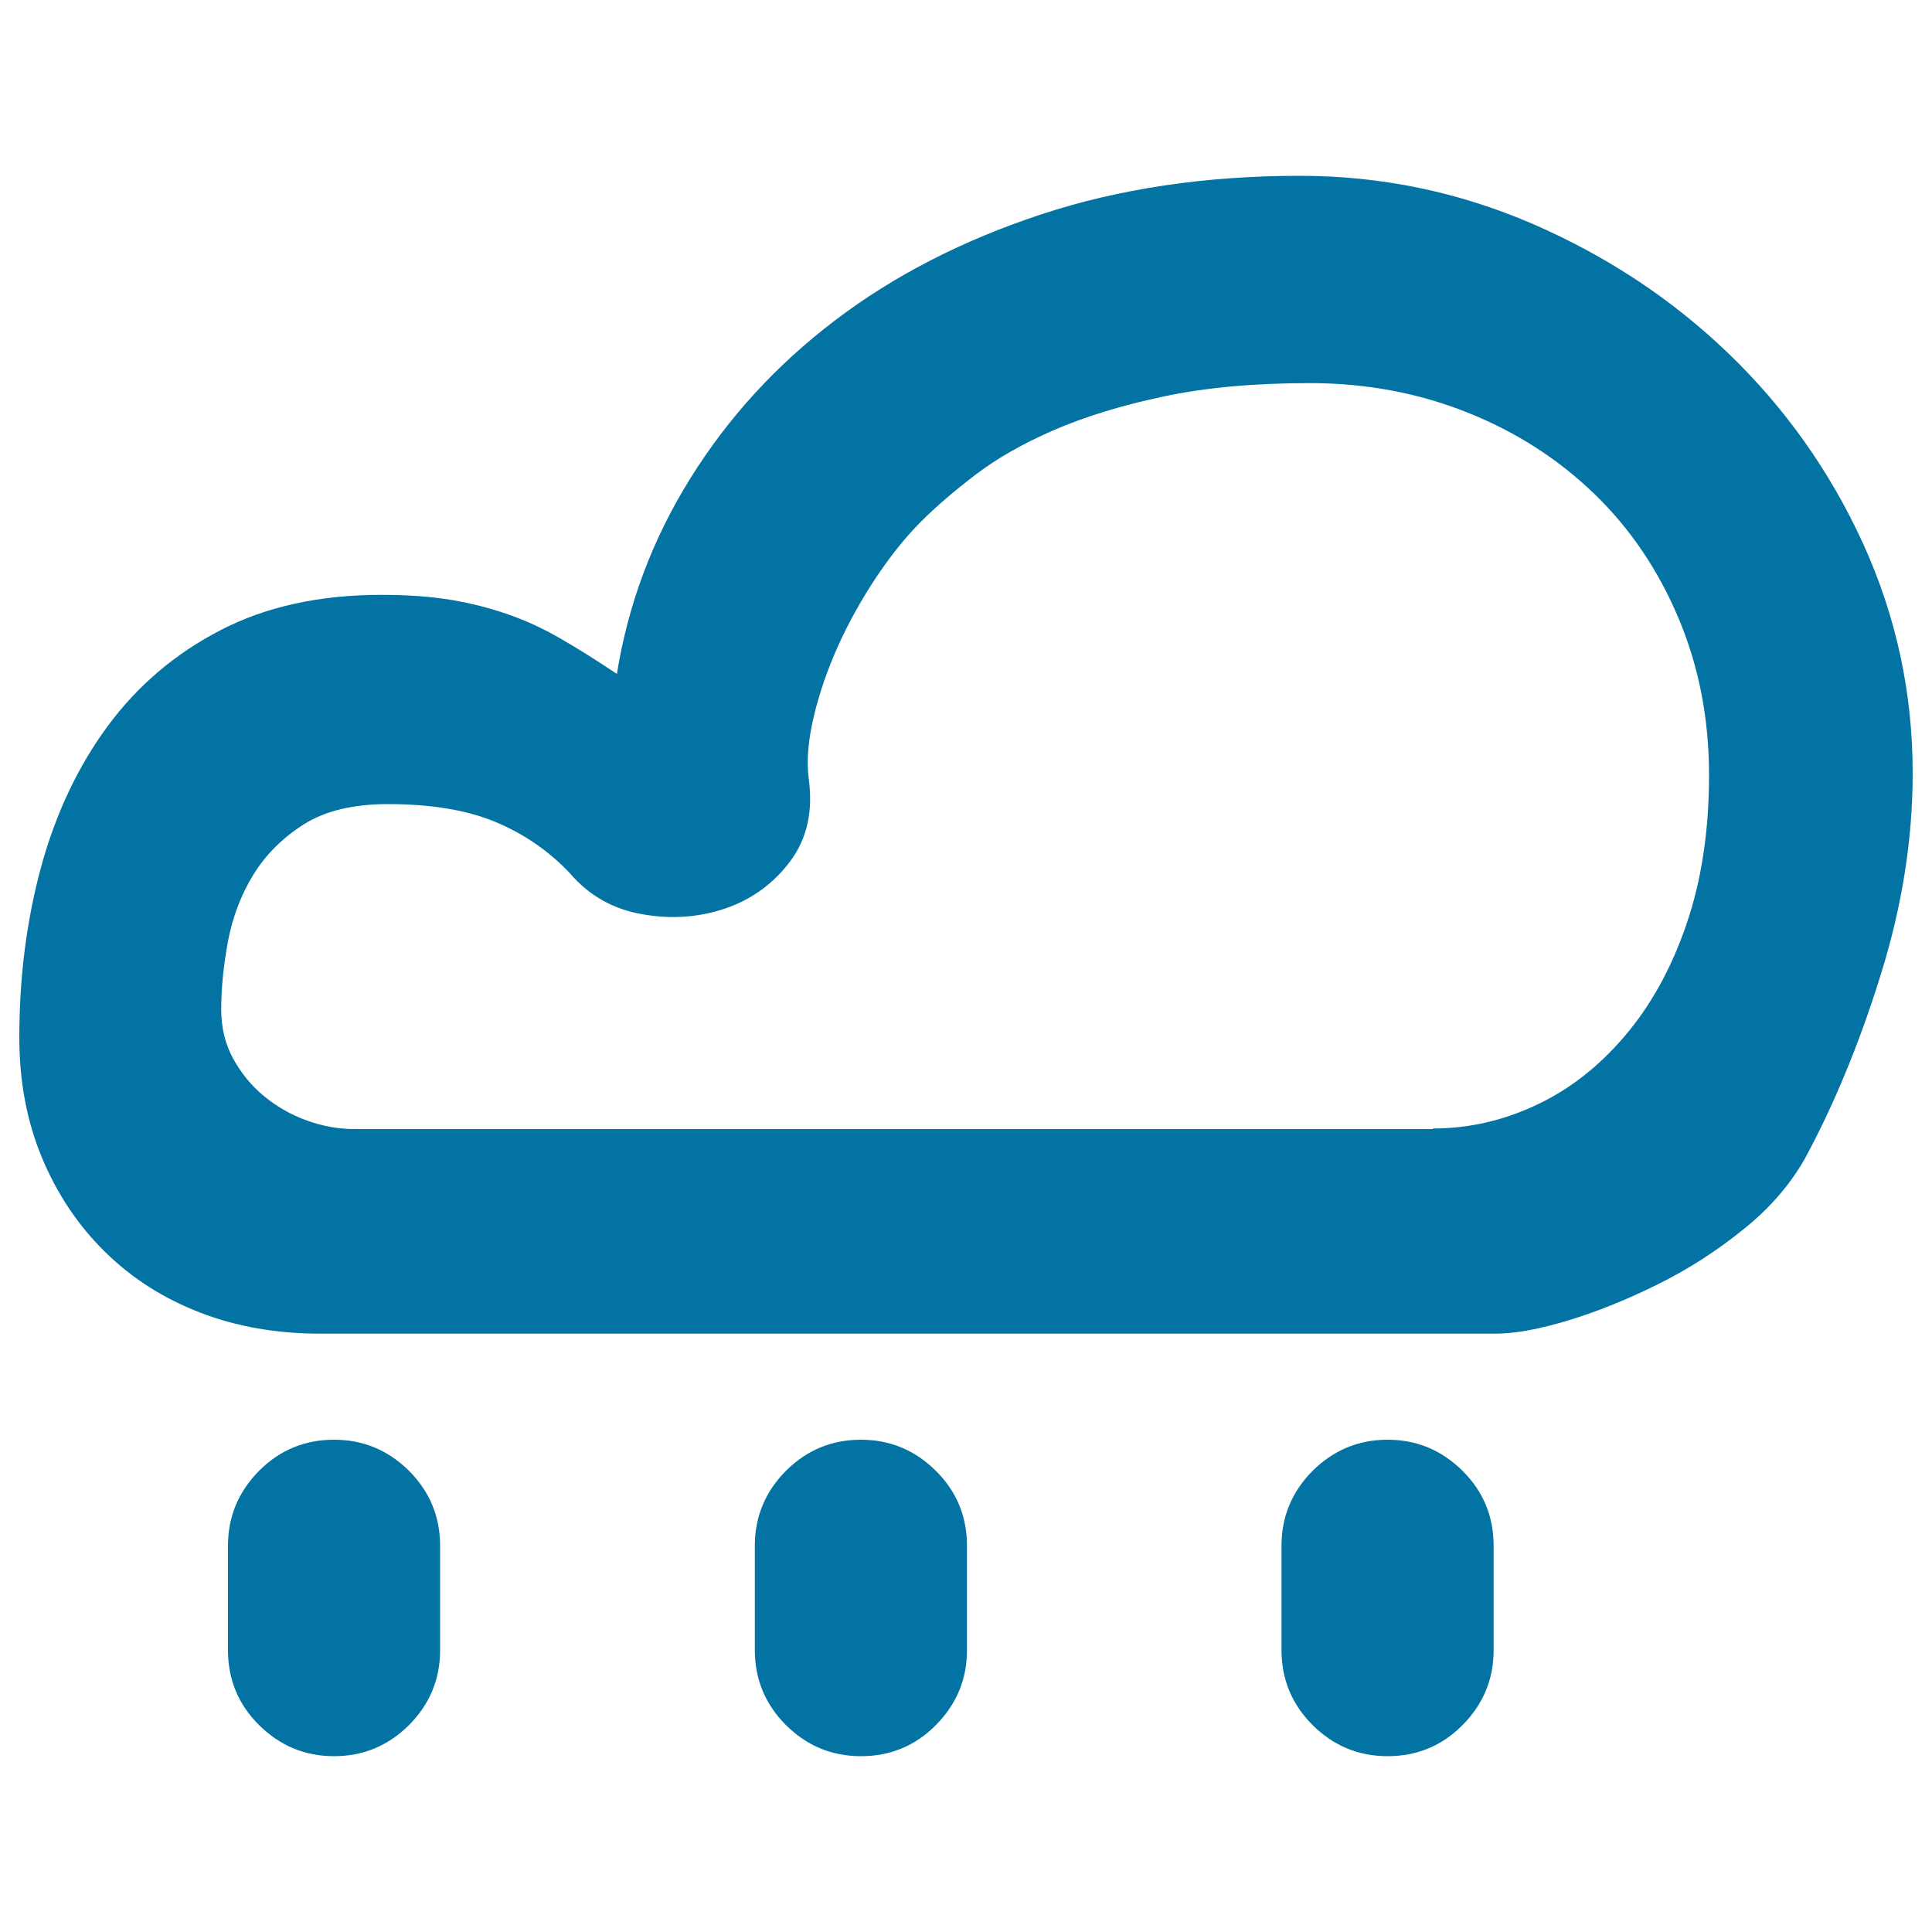 <svg xmlns="http://www.w3.org/2000/svg" viewBox="0 0 1000 1000" style="fill:#0273a2">
<title>Rain SVG icon</title>
<path d="M672.9,91c41.8,0,81.9,8.3,120.2,24.8c38.3,16.6,72.2,38.9,101.5,67.1s52.6,61,69.7,98.4c17.1,37.5,25.7,77.1,25.7,118.9c0,34.3-5.5,69.1-16.6,104.5c-11,35.4-24.1,67.1-39.2,95c-7.6,13.4-18.1,25.6-31.8,36.6c-13.6,11-28.3,20.5-44,28.3c-15.7,7.8-31.1,14.1-46.2,18.7c-15.1,4.6-27.9,7-38.3,7h-608c-22.6,0-43.4-3.6-62.3-10.9c-18.9-7.3-35.3-17.7-49.2-31.4c-13.9-13.6-24.8-29.9-32.7-48.8C13.9,580.4,10,559.7,10,537c0-31.4,3.8-60.8,11.3-88.4c7.6-27.6,19-51.8,34.4-72.7c15.4-20.9,34.8-37.5,58.4-49.7c23.5-12.2,51.3-18.3,83.2-18.3c13.9,0,26,0.9,36.2,2.6s19.9,4.2,29.2,7.4c9.3,3.2,18.4,7.4,27.4,12.6c9,5.2,18.7,11.3,29.2,18.3c5.8-36,18.4-69.7,37.9-101c19.5-31.4,44.4-58.7,74.9-81.9c30.5-23.2,66.1-41.5,106.7-54.9S624.1,91,672.9,91L672.9,91z M741.7,584.1c18.6,0,36.4-4.1,53.6-12.2s32.4-20,45.7-35.7c13.4-15.7,24-34.8,31.8-57.5c7.8-22.6,11.8-48.5,11.8-77.5s-5.2-56-15.7-81c-10.5-25-25-46.5-43.6-64.5c-18.6-18-40.5-32.1-65.8-42.2s-52.4-15.2-81.4-15.2c-29,0-54.4,2.3-76.2,7c-21.8,4.6-40.7,10.5-56.6,17.4s-29.5,14.7-40.5,23.1c-11,8.4-20.3,16.4-27.9,24c-8.1,8.1-16,17.9-23.5,29.2c-7.5,11.3-14.1,23.1-19.6,35.3c-5.5,12.2-9.7,24.4-12.6,36.6c-2.9,12.2-3.8,22.9-2.6,32.2c2.3,16.8-0.9,31.1-9.6,42.7c-8.7,11.6-19.9,19.7-33.5,24.4c-13.6,4.6-28,5.7-43.1,3c-15.1-2.6-27.6-9.7-37.5-21.3c-11-11.6-24-20.5-38.8-26.6c-14.8-6.1-33.2-9.1-55.3-9.1c-18,0-32.5,3.5-43.6,10.5c-11,7-19.7,15.7-26.1,26.1s-10.7,21.9-13.1,34.4c-2.3,12.5-3.5,24.2-3.5,35.3c0,9.3,2,17.7,6.1,25.3c4.1,7.5,9.4,14.1,16.1,19.6c6.7,5.5,14.1,9.7,22.2,12.6c8.1,2.9,16.3,4.4,24.4,4.4H741.7L741.7,584.1z M172.9,745.2c15.1,0,28,5.4,38.8,16.1c10.7,10.7,16.1,23.7,16.1,38.8v54c0,15.1-5.4,28-16.1,38.8C200.9,903.6,188,909,172.9,909s-28-5.4-38.8-16.1S118,869.2,118,854.1v-54c0-15.1,5.4-28,16.1-38.8S157.8,745.2,172.9,745.2L172.9,745.2z M445.6,745.2c15.1,0,28,5.4,38.8,16.1s16.1,23.7,16.1,38.8v54c0,15.1-5.4,28-16.1,38.8S460.7,909,445.6,909s-28-5.4-38.8-16.1c-10.7-10.7-16.1-23.7-16.1-38.8v-54c0-15.1,5.4-28,16.1-38.8C417.5,750.6,430.5,745.2,445.6,745.2L445.6,745.2z M718.2,745.2c15.1,0,28,5.4,38.8,16.1s16.1,23.7,16.1,38.8v54c0,15.1-5.4,28-16.1,38.8S733.3,909,718.2,909c-15.1,0-28-5.4-38.8-16.1c-10.7-10.7-16.1-23.7-16.1-38.8v-54c0-15.1,5.4-28,16.1-38.8C690.2,750.6,703.1,745.2,718.2,745.2L718.2,745.2z"/>
</svg>